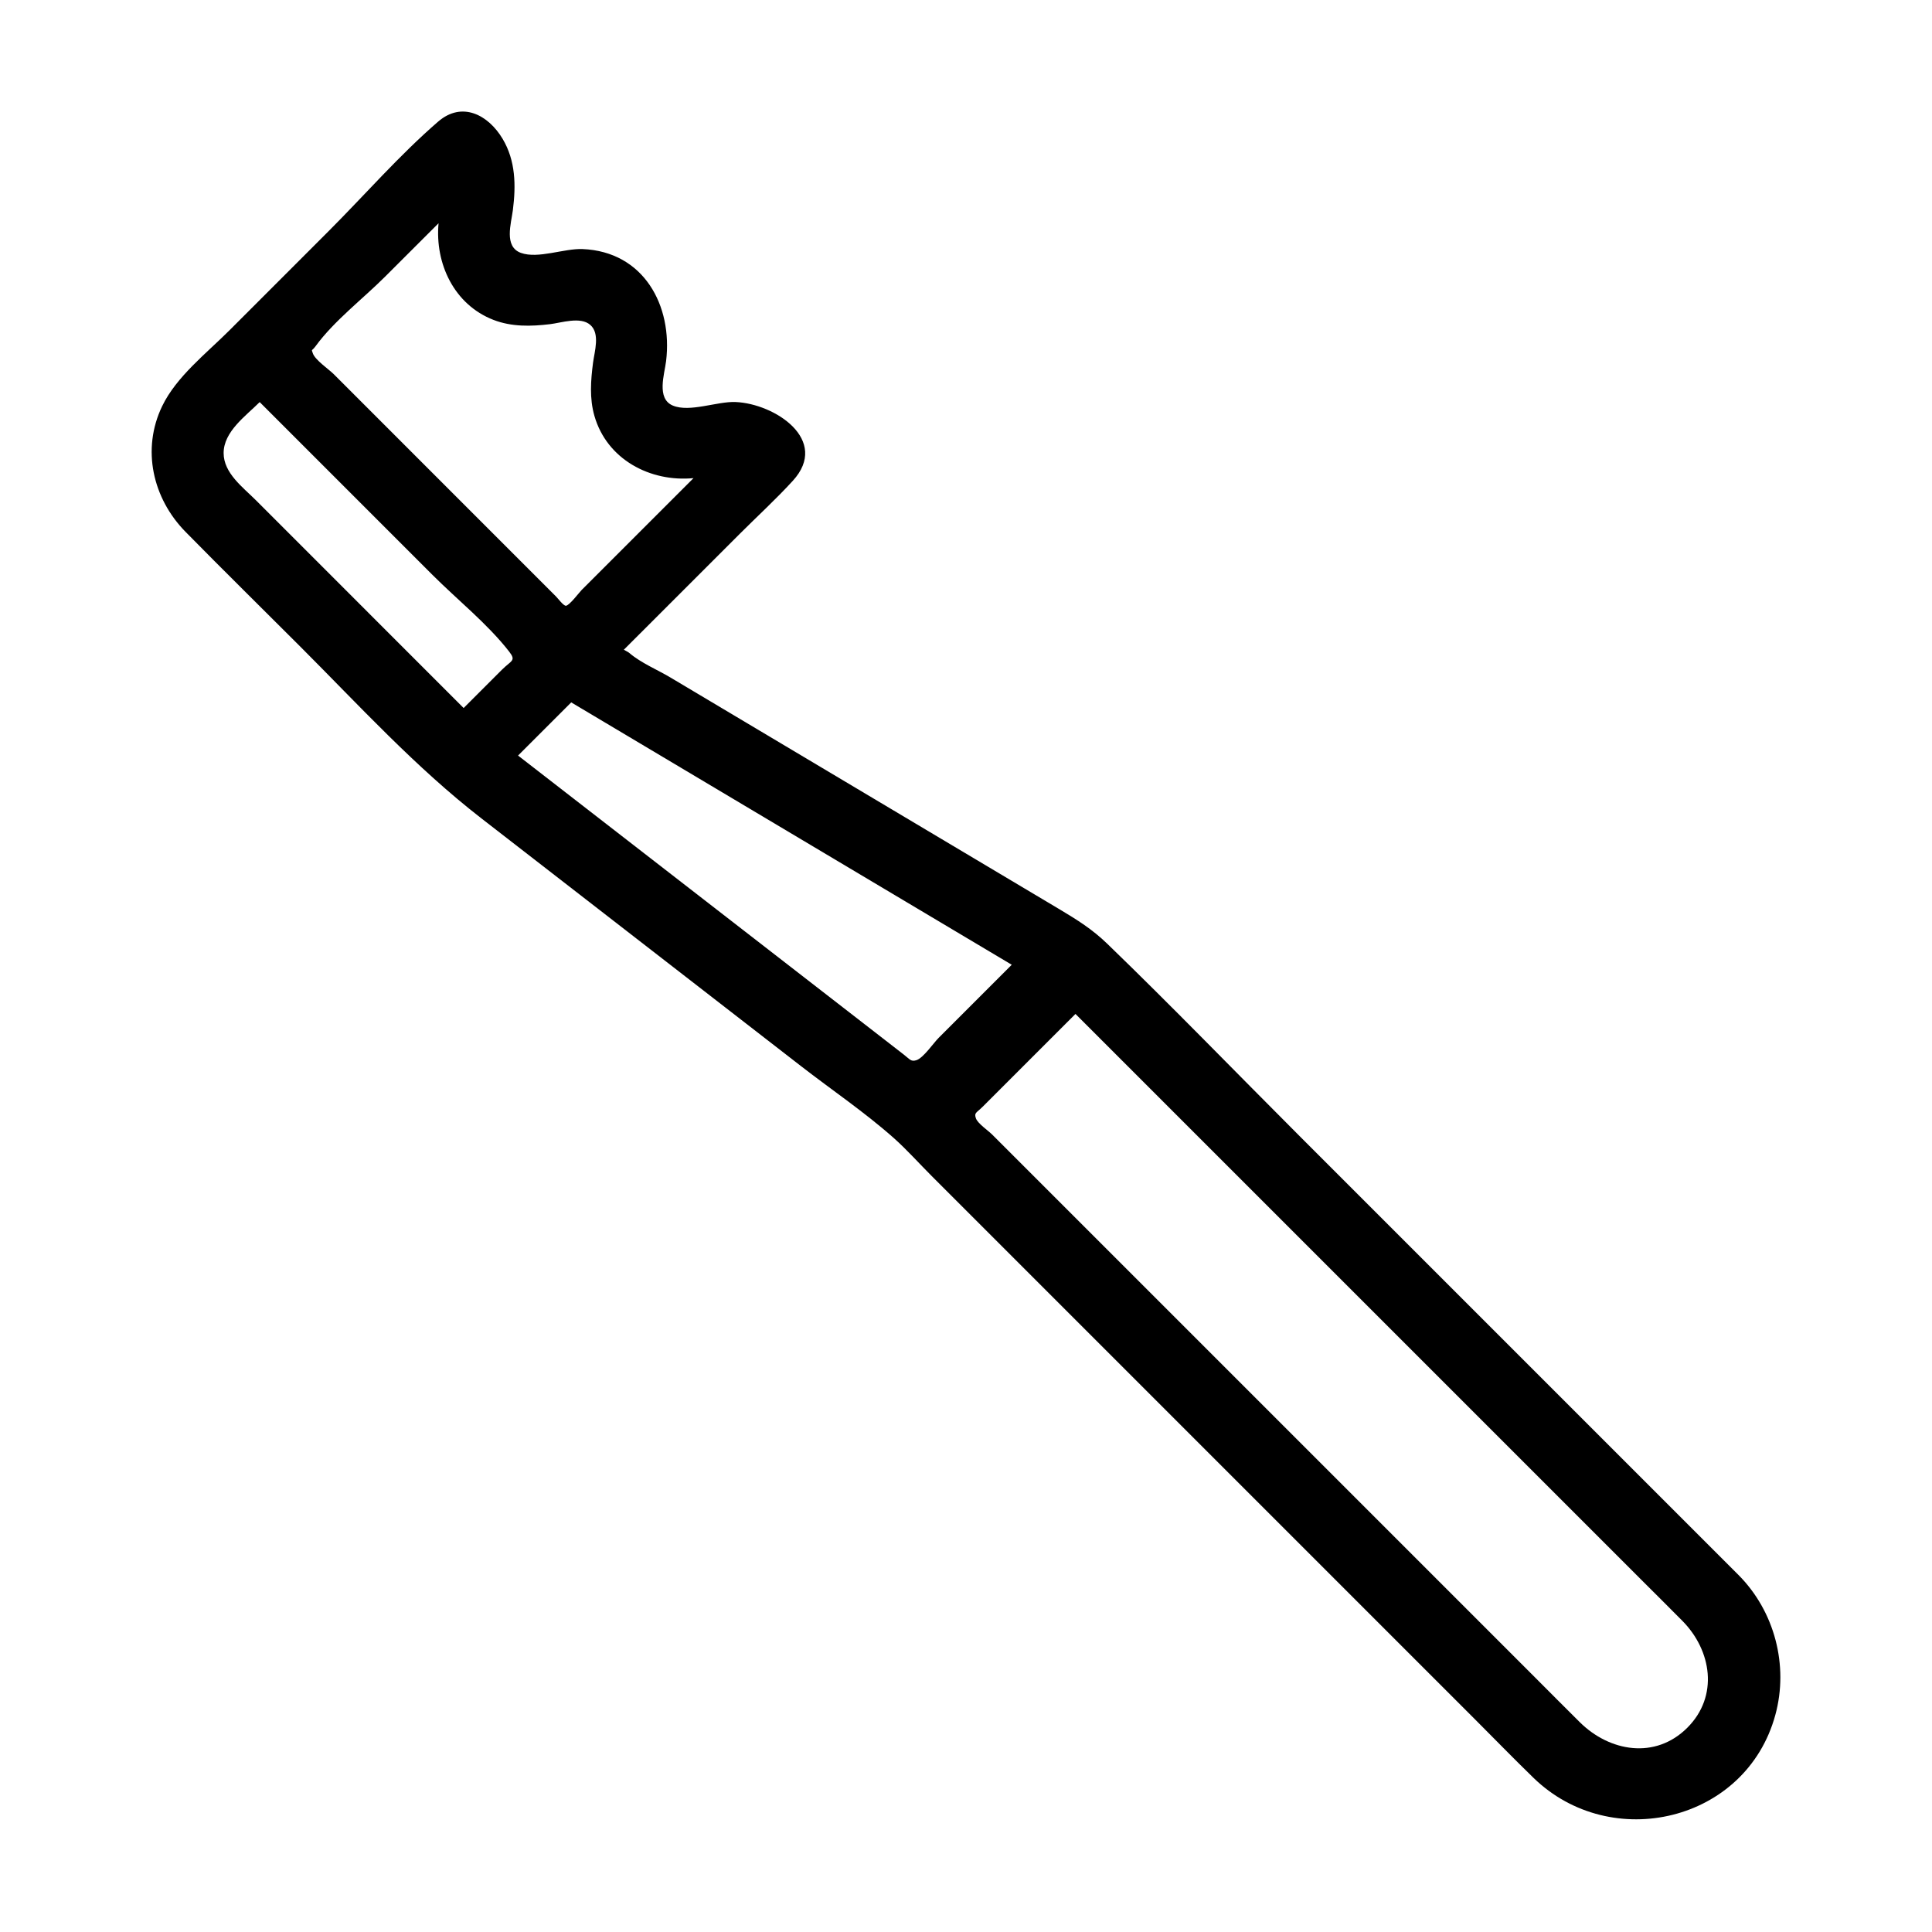 <?xml version="1.0" encoding="UTF-8"?>
<!-- Uploaded to: ICON Repo, www.iconrepo.com, Generator: ICON Repo Mixer Tools -->
<svg fill="#000000" width="800px" height="800px" version="1.1" viewBox="144 144 512 512" xmlns="http://www.w3.org/2000/svg">
 <path d="m604.67 561.34c-13.211-13.211-26.422-26.422-39.633-39.633l-76.492-76.492c-17.043-17.043-33.828-34.406-51.16-51.16-3.906-3.773-7.922-6.293-12.598-9.082-12.559-7.481-25.117-14.965-37.68-22.445-15.629-9.309-31.254-18.617-46.883-27.93-6.18-3.68-12.359-7.363-18.535-11.043-3.434-2.047-7.805-3.863-10.855-6.465-0.426-0.363-1.027-0.613-1.512-0.902 10.23-10.227 20.457-20.453 30.688-30.68 4.68-4.68 9.625-9.203 14.094-14.09 9.891-10.82-4.766-20.453-15.195-20.879-4.852-0.199-12.121 2.812-16.594 0.945-4.418-1.844-2.215-8.324-1.793-11.789 1.785-14.711-5.922-29.027-22.145-29.691-4.883-0.199-11.77 2.66-16.324 1.016-4.578-1.648-2.582-7.797-2.137-11.336 0.828-6.539 0.754-13.078-2.727-18.906-3.82-6.391-10.777-10-17.082-4.547-10.305 8.914-19.523 19.527-29.152 29.156-8.723 8.727-17.445 17.449-26.172 26.176-6.062 6.062-14.027 12.227-17.809 20.07-5.512 11.441-2.508 24.453 6.188 33.305 10.023 10.199 20.227 20.227 30.336 30.34 15.68 15.68 30.566 32.027 48.086 45.609 28.227 21.879 56.457 43.762 84.684 65.641 8.121 6.297 16.867 12.211 24.559 19.035 3.492 3.102 6.785 6.805 10.129 10.145 23.176 23.176 46.352 46.352 69.527 69.531 24.816 24.816 49.629 49.629 74.445 74.445 5.156 5.156 10.242 10.395 15.473 15.473 20.57 19.98 56.328 11.68 64.074-16.656 3.594-13.125-0.18-27.531-9.805-37.16zm-344.45-358.18c-0.984 10.707 4.129 21.566 14.531 25.605 4.84 1.879 9.973 1.75 15.035 1.141 2.984-0.359 8.023-2.086 10.637 0.191 2.66 2.316 1.125 7.062 0.742 9.988-0.613 4.711-0.973 9.473 0.352 14.102 3.293 11.539 14.766 17.625 26.27 16.523-9.875 9.875-19.754 19.746-29.629 29.621-0.629 0.629-3.305 4.199-4.203 4.199-0.652 0-2.059-1.906-2.578-2.426-5.844-5.848-11.691-11.691-17.535-17.539-7.606-7.606-15.207-15.211-22.812-22.816-6.203-6.203-12.406-12.41-18.609-18.613-1.27-1.27-4.965-3.777-5.527-5.527-0.41-1.277-0.344-0.383 0.742-1.875 4.926-6.746 12.547-12.547 18.449-18.449 4.715-4.707 9.426-9.414 14.137-14.125zm-56.957 60.91c0-5.707 5.871-9.828 9.555-13.512 11.133 11.133 22.262 22.266 33.395 33.398 4.137 4.137 8.273 8.273 12.41 12.41 6.598 6.598 14.57 12.941 20.301 20.305 1.945 2.5 0.59 2.312-1.953 4.856l-10.105 10.105c-18.352-18.355-36.699-36.711-55.051-55.066-3.441-3.441-8.551-7.184-8.551-12.496zm92.113 66.07c34.027 20.266 68.051 40.531 102.08 60.797 4.891 2.91 9.777 5.824 14.668 8.734-3.731 3.731-7.461 7.461-11.191 11.191-2.734 2.734-5.469 5.469-8.207 8.207-1.34 1.34-4.062 5.352-5.902 5.902-1.434 0.43-1.688-0.238-3.316-1.5-3.508-2.723-7.019-5.441-10.527-8.164-23.754-18.414-47.504-36.824-71.258-55.238-6.812-5.281-13.621-10.559-20.434-15.84 4.695-4.699 9.395-9.395 14.09-14.09zm295.78 271.73c-8.5 8.48-20.598 6.336-28.469-1.445-3.945-3.902-7.852-7.852-11.773-11.773-15.926-15.926-31.848-31.848-47.773-47.773-32.09-32.09-64.184-64.184-96.273-96.273-1-1-3.777-2.879-4.246-4.246-0.516-1.508 0.137-1.406 1.781-3.051l24.605-24.605c20.215 20.215 40.434 40.434 60.648 60.648l89.09 89.09c3.703 3.703 7.43 7.383 11.109 11.109 7.731 7.824 9.688 19.934 1.301 28.32z"/>
</svg>